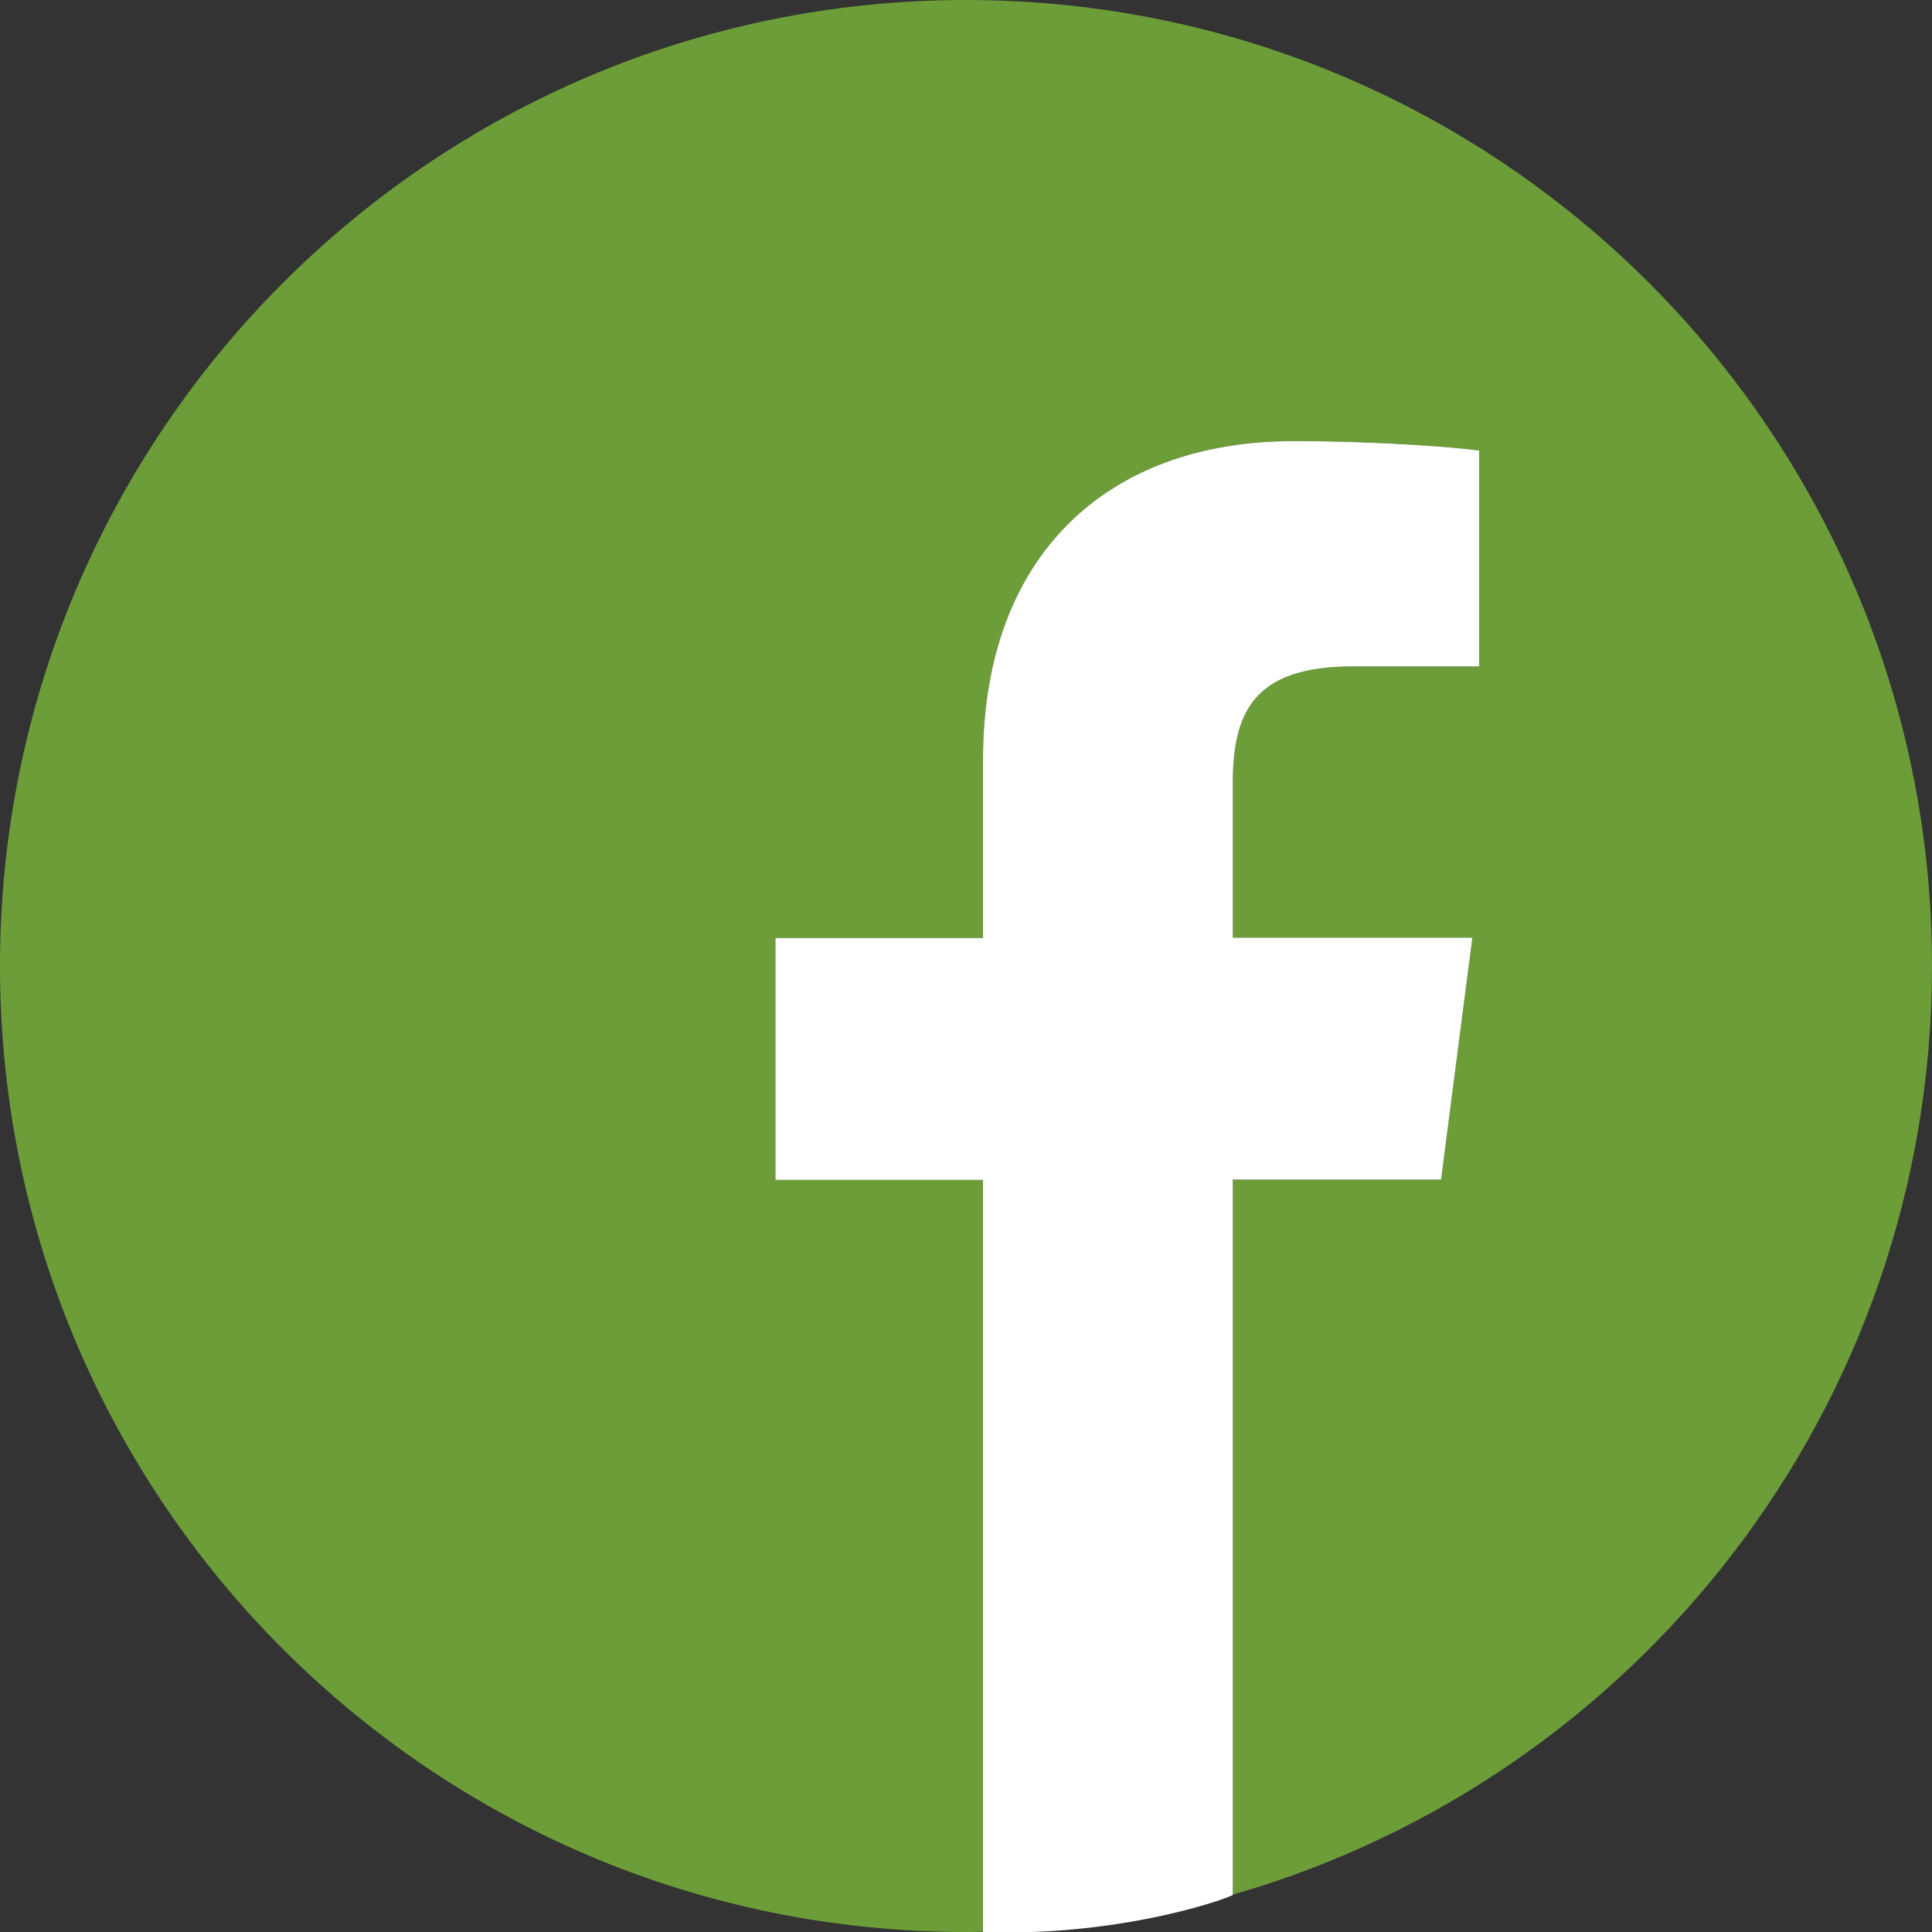 <?xml version="1.0" encoding="UTF-8"?> <svg xmlns="http://www.w3.org/2000/svg" width="30" height="30" viewBox="0 0 30 30" fill="none"><rect x="0" y="0" width="30" height="30" fill="#333333" stroke="none"/> <g clip-path="url(#clip0)"> <path d="M30 15C30 6.715 23.285 0 15 0C6.715 0 0 6.715 0 15C0 23.285 6.715 30 15 30C15.088 30 15.176 30 15.264 29.994V18.322H12.041V14.566H15.264V11.801C15.264 8.596 17.221 6.85 20.08 6.85C21.451 6.85 22.629 6.949 22.969 6.996V10.348H21C19.447 10.348 19.143 11.086 19.143 12.17V14.56H22.863L22.377 18.316H19.143V29.42C25.412 27.621 30 21.85 30 15V15Z" fill="#6D9D39"></path> <path d="M15.264 30C17.5 30.08 19.23 29.42 19.143 29.42V18.316H22.377L22.863 14.56H19.143V12.17C19.143 11.086 19.447 10.348 21 10.348H22.969V6.996C22.629 6.949 21.451 6.85 20.08 6.85C17.221 6.85 15.264 8.596 15.264 11.801V14.566H12.041V18.322H15.264V30Z" fill="white"></path> </g> <defs> <clipPath id="clip0"> <rect width="30" height="30" fill="white"></rect> </clipPath> </defs> </svg> 
